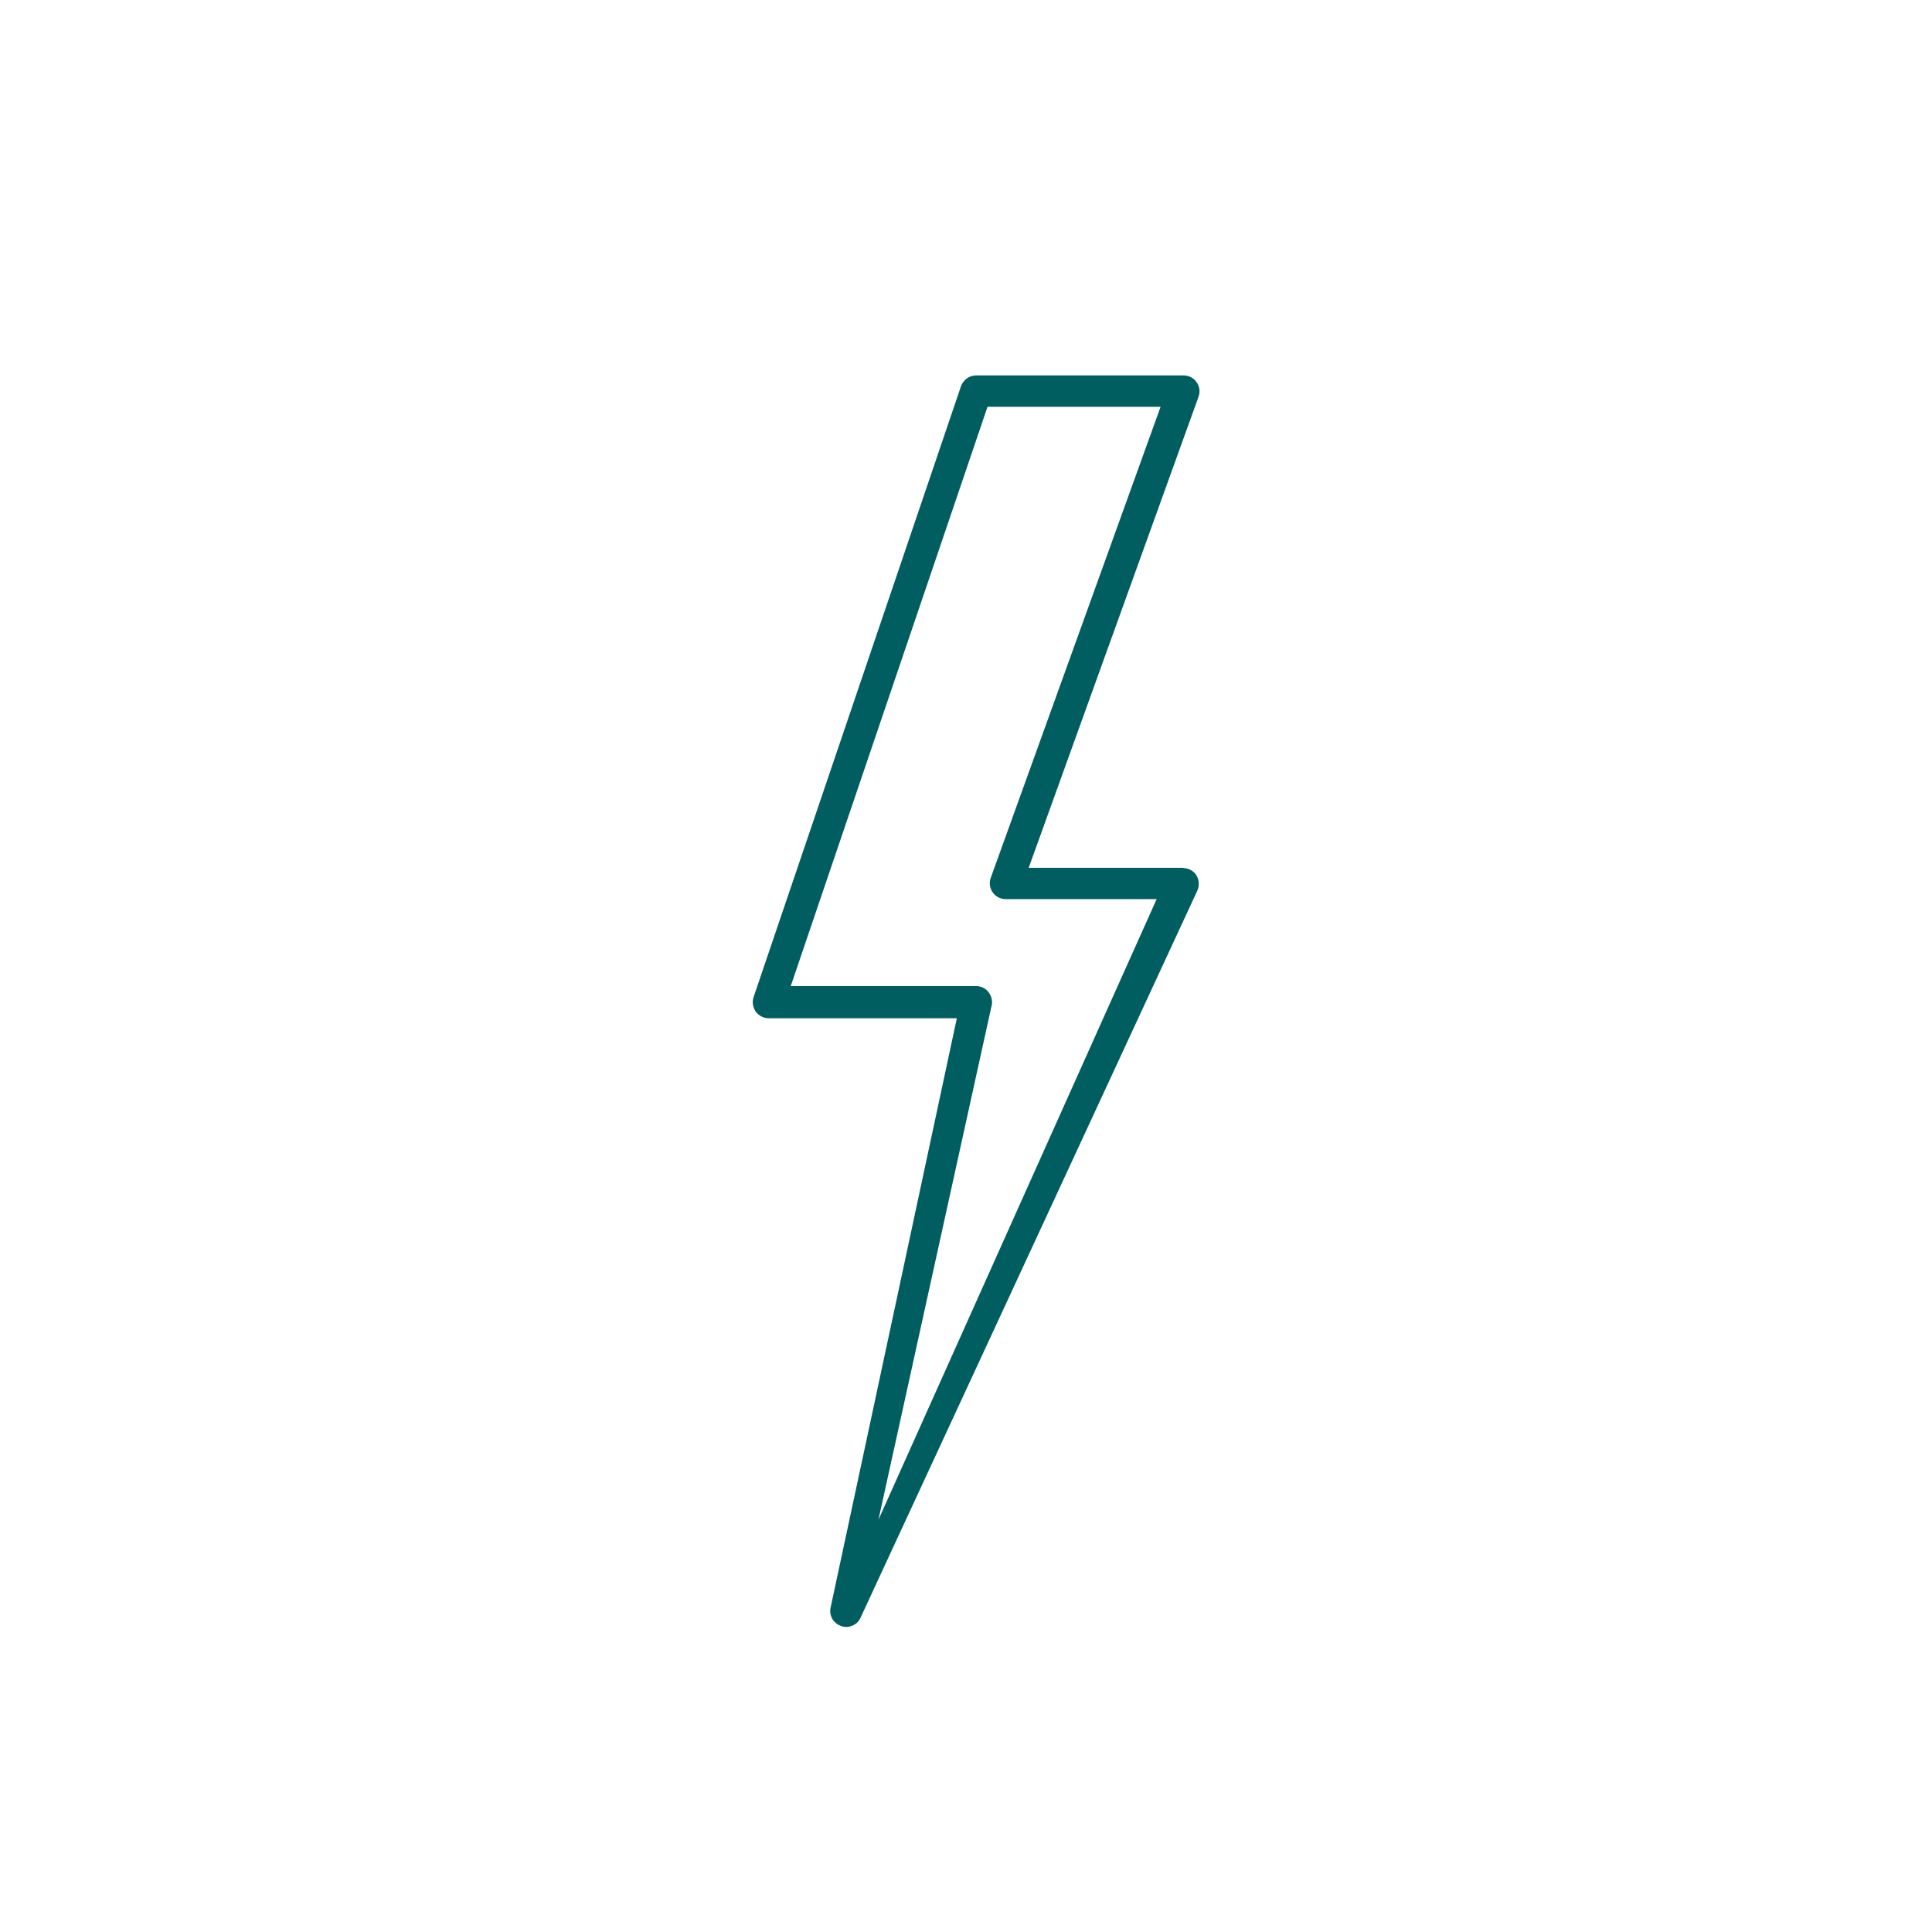 <svg width="62" height="62" viewBox="0 0 62 62" fill="none" xmlns="http://www.w3.org/2000/svg">
<path d="M37.98 27.948H32.867L32.901 27.861L38.37 12.694C38.413 12.564 38.396 12.426 38.318 12.322C38.24 12.209 38.119 12.148 37.98 12.148H31.324C31.151 12.148 30.995 12.261 30.934 12.426L24.278 32.03C24.235 32.151 24.261 32.29 24.33 32.402C24.408 32.506 24.529 32.576 24.659 32.576H30.83L26.748 51.634C26.713 51.824 26.826 52.015 27.017 52.084C27.06 52.102 27.103 52.11 27.155 52.11C27.303 52.11 27.441 52.032 27.511 51.902L38.318 28.572C38.387 28.442 38.387 28.286 38.318 28.156C38.249 28.034 38.11 27.956 37.963 27.956M37.226 28.858L27.883 49.701L31.731 32.22C31.749 32.108 31.714 31.986 31.636 31.891C31.558 31.796 31.445 31.744 31.324 31.744H25.24L25.266 31.657L31.619 12.954H37.391L37.356 13.041L31.887 28.208C31.844 28.329 31.861 28.476 31.939 28.58C32.017 28.693 32.139 28.754 32.277 28.754H37.269L37.226 28.849V28.858Z" fill="#005E60"/>
<path d="M37.98 27.948H32.867L32.901 27.861L38.37 12.694C38.413 12.564 38.396 12.426 38.318 12.322C38.24 12.209 38.119 12.148 37.98 12.148H31.324C31.151 12.148 30.995 12.261 30.934 12.426L24.278 32.03C24.235 32.151 24.261 32.29 24.33 32.402C24.408 32.506 24.529 32.576 24.659 32.576H30.83L26.748 51.634C26.713 51.824 26.826 52.015 27.017 52.084C27.06 52.102 27.103 52.11 27.155 52.11C27.303 52.11 27.441 52.032 27.511 51.902L38.318 28.572C38.387 28.442 38.387 28.286 38.318 28.156C38.249 28.034 38.11 27.956 37.963 27.956M37.226 28.858L27.883 49.701L31.731 32.22C31.749 32.108 31.714 31.986 31.636 31.891C31.558 31.796 31.445 31.744 31.324 31.744H25.24L25.266 31.657L31.619 12.954H37.391L37.356 13.041L31.887 28.208C31.844 28.329 31.861 28.476 31.939 28.58C32.017 28.693 32.139 28.754 32.277 28.754H37.269L37.226 28.849V28.858Z" stroke="#005E60" stroke-width="0.2"/>
</svg>